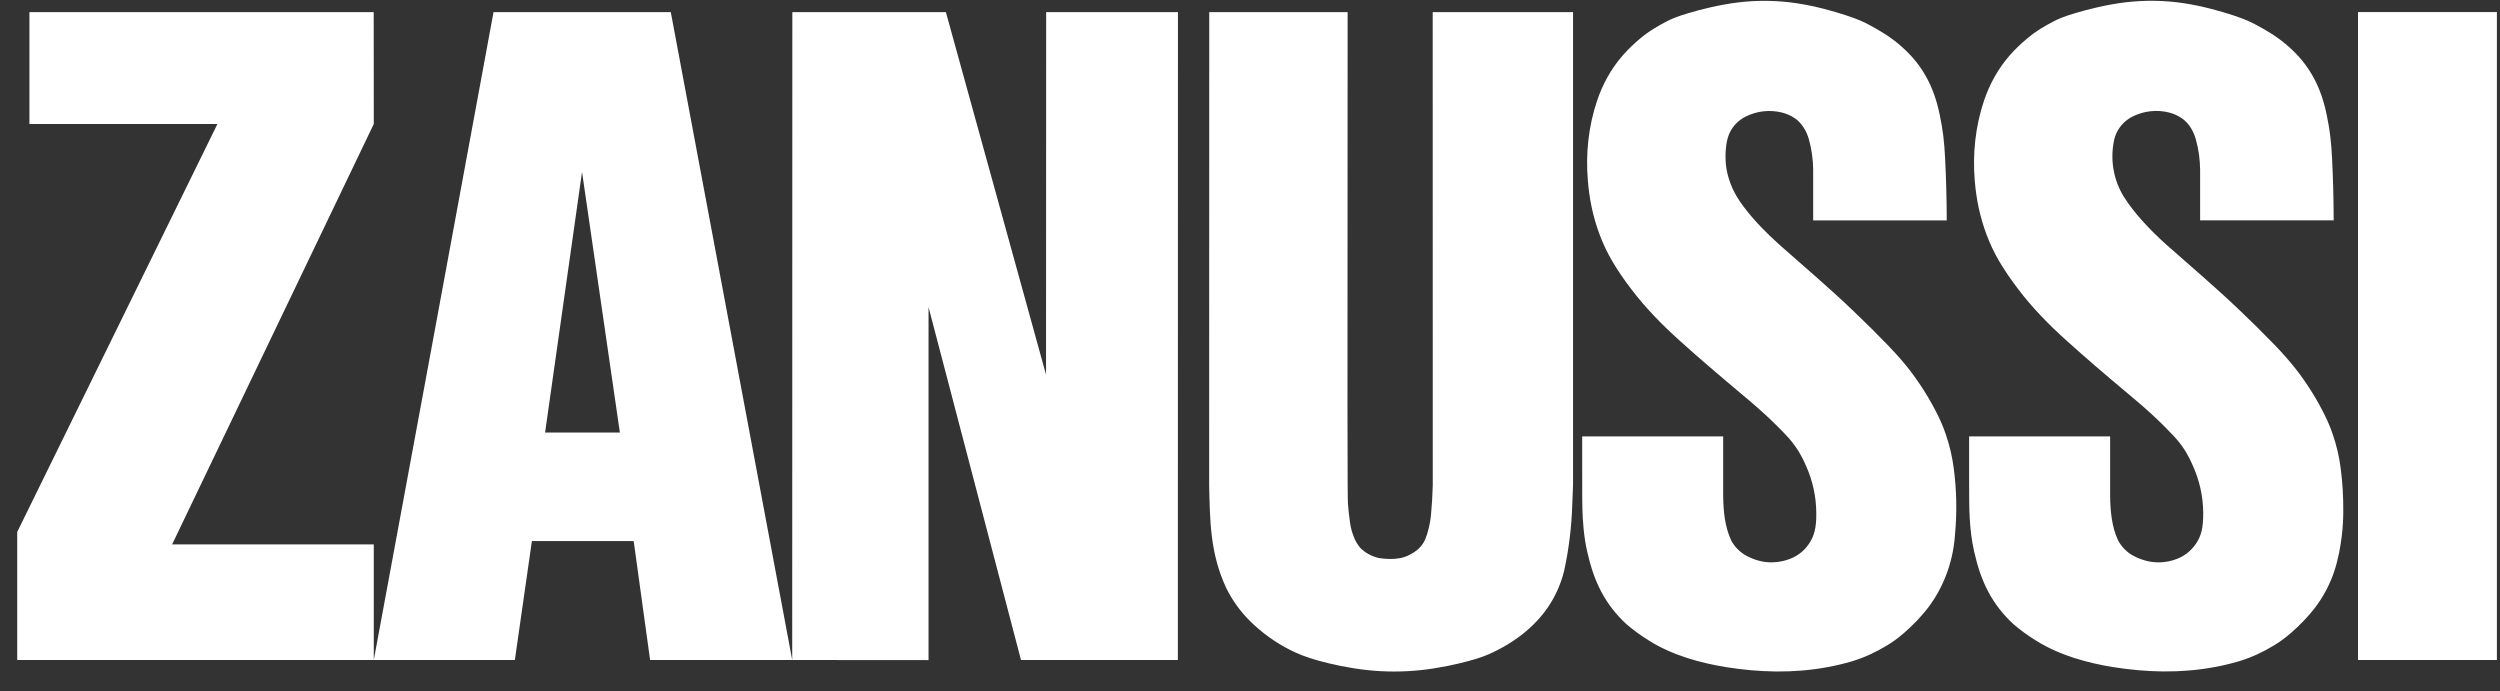<svg width="123" height="34" viewBox="0 0 123 34" fill="none" xmlns="http://www.w3.org/2000/svg">
<rect x="0" y="0" width="123" height="34" fill="#333333" stroke="none"/>
<path fill-rule="evenodd" clip-rule="evenodd" d="M18.386 0.598H1.448V6.1H10.698L0.847 26.173V32.473H18.39V26.785H8.468L18.39 6.1L18.386 0.598ZM31.177 26.619L31.985 32.472H38.977L33.003 0.598H24.281C22.322 11.224 20.359 21.849 18.39 32.473L25.331 32.472L26.169 26.619H31.177ZM26.818 21.282L28.636 8.459L30.498 21.282H26.818ZM57.955 0.598L57.951 32.472H50.233L45.684 15.111V32.477L38.977 32.472L38.983 0.598H46.538L51.465 18.433L51.471 0.598H57.955ZM75.248 30.913C75.516 30.67 75.775 30.395 76.002 30.095C76.229 29.795 76.426 29.471 76.585 29.131C76.745 28.79 76.871 28.433 76.96 28.067C77.188 27.012 77.32 25.939 77.354 24.86L77.394 23.865V0.598H70.489L70.492 23.865C70.48 24.38 70.448 24.894 70.398 25.406C70.38 25.557 70.355 25.707 70.322 25.856C70.293 25.996 70.258 26.134 70.216 26.271C70.119 26.582 70.005 26.82 69.727 27.059C69.499 27.243 69.17 27.412 68.871 27.463C68.544 27.524 68.192 27.508 67.842 27.456C67.667 27.416 67.498 27.352 67.34 27.266C67.185 27.183 67.044 27.077 66.923 26.95C66.702 26.695 66.597 26.41 66.508 26.131C66.461 25.96 66.427 25.786 66.407 25.61C66.375 25.384 66.342 25.081 66.318 24.778C66.309 24.473 66.299 24.169 66.296 20.139C66.294 16.109 66.299 8.354 66.303 0.598H59.495L59.49 23.865C59.533 25.545 59.519 27.211 60.339 28.947C60.636 29.546 61.03 30.092 61.506 30.561C62.086 31.134 62.752 31.613 63.48 31.98C63.849 32.166 64.233 32.326 64.863 32.502C65.493 32.678 66.365 32.87 67.251 32.966C68.136 33.063 69.032 33.063 69.918 32.968C70.804 32.873 71.677 32.68 72.275 32.517C72.873 32.354 73.195 32.222 73.507 32.069C73.819 31.917 74.124 31.747 74.413 31.556C74.702 31.366 74.981 31.156 75.248 30.913ZM80.686 1.904C80.426 2.121 80.114 2.412 79.834 2.732C79.554 3.053 79.309 3.403 79.099 3.774C78.89 4.144 78.719 4.535 78.578 4.948C78.149 6.222 78.009 7.579 78.124 8.897C78.193 9.773 78.374 10.68 78.708 11.56C78.869 11.986 79.061 12.402 79.322 12.848C79.582 13.295 79.911 13.772 80.264 14.232C80.957 15.144 81.742 15.954 82.659 16.776C83.109 17.184 83.588 17.604 84.072 18.019C84.554 18.435 85.041 18.846 85.502 19.234C85.964 19.622 86.4 19.986 86.819 20.37C87.238 20.753 87.641 21.155 88.027 21.573C88.137 21.704 88.241 21.84 88.341 21.979C88.44 22.119 88.535 22.263 88.665 22.514C88.794 22.765 88.958 23.125 89.08 23.498C89.203 23.872 89.284 24.259 89.328 24.65C89.369 25.043 89.372 25.438 89.344 25.744C89.314 26.051 89.256 26.267 89.164 26.467C89.071 26.669 88.945 26.853 88.793 27.015C88.641 27.175 88.462 27.312 88.24 27.421C87.795 27.639 87.199 27.735 86.663 27.618C86.411 27.563 86.168 27.473 85.94 27.352C85.615 27.18 85.348 26.915 85.175 26.589C84.858 25.91 84.79 25.14 84.78 24.398V21.472H77.843C77.843 22.457 77.841 23.441 77.845 24.426C77.846 24.606 77.847 24.788 77.855 25.06C77.868 25.617 77.927 26.433 78.088 27.132C78.167 27.486 78.264 27.837 78.377 28.169C78.491 28.5 78.623 28.811 78.78 29.108C78.937 29.407 79.122 29.691 79.328 29.957C79.535 30.223 79.763 30.472 80.011 30.7C80.36 31.001 80.732 31.273 81.124 31.514C82.285 32.244 83.648 32.612 84.896 32.819C86.565 33.084 88.23 33.135 89.924 32.821C90.32 32.748 90.713 32.655 91.099 32.542C91.448 32.436 91.733 32.325 92.01 32.198C92.288 32.069 92.559 31.926 92.82 31.768C93.082 31.61 93.337 31.438 93.696 31.126C94.055 30.813 94.517 30.36 94.901 29.846C95.284 29.331 95.587 28.755 95.804 28.148C96.02 27.54 96.15 26.904 96.189 26.259C96.287 25.192 96.266 24.118 96.126 23.055C96.053 22.477 95.92 21.908 95.729 21.358C95.628 21.059 95.507 20.767 95.367 20.483C94.967 19.665 94.484 18.89 93.927 18.171C93.636 17.8 93.326 17.446 92.867 16.967C92.407 16.488 91.8 15.884 91.18 15.294C90.005 14.17 88.766 13.116 87.549 12.042C86.91 11.468 86.298 10.845 85.822 10.214C85.676 10.029 85.543 9.833 85.425 9.629C85.144 9.148 84.927 8.516 84.902 7.933C84.886 7.647 84.899 7.361 84.942 7.078C84.981 6.837 85.036 6.662 85.117 6.5C85.198 6.336 85.306 6.188 85.435 6.06C85.563 5.932 85.712 5.825 85.884 5.737C86.442 5.457 87.081 5.387 87.686 5.54C87.894 5.595 88.104 5.682 88.289 5.808C88.662 6.048 88.899 6.489 89.003 6.873C89.133 7.348 89.202 7.838 89.208 8.331V10.843H95.78C95.779 10.319 95.771 9.795 95.756 9.271C95.744 8.777 95.725 8.284 95.699 7.791C95.659 6.956 95.587 6.374 95.442 5.686C95.314 5.049 95.11 4.371 94.73 3.711C94.549 3.395 94.336 3.097 94.094 2.825C93.668 2.349 93.174 1.938 92.628 1.605C92.395 1.461 92.157 1.325 91.914 1.198C91.671 1.071 91.424 0.951 90.838 0.758C90.254 0.565 89.33 0.298 88.385 0.158C87.439 0.018 86.478 0.004 85.529 0.118C84.582 0.232 83.65 0.473 83.07 0.646C82.488 0.819 82.257 0.925 82.03 1.038C81.804 1.152 81.583 1.276 81.368 1.41C81.129 1.557 80.901 1.722 80.686 1.904ZM96.882 23.881C96.881 24.955 96.879 26.043 97.127 27.13C97.205 27.484 97.302 27.836 97.415 28.167C97.529 28.498 97.662 28.809 97.819 29.106C97.976 29.404 98.16 29.689 98.367 29.955C98.574 30.221 98.801 30.47 99.05 30.698C99.399 30.999 99.771 31.271 100.163 31.512C101.323 32.242 102.686 32.61 103.934 32.817C105.604 33.082 107.268 33.133 108.962 32.819C109.358 32.746 109.751 32.653 110.138 32.54C110.486 32.434 110.772 32.323 111.049 32.196C111.328 32.068 111.597 31.924 111.859 31.766C112.122 31.608 112.376 31.436 112.735 31.124C113.093 30.811 113.556 30.358 113.94 29.844C114.323 29.329 114.626 28.753 114.833 28.146C115.04 27.539 115.15 26.901 115.211 26.4C115.274 25.901 115.286 25.539 115.289 25.177C115.292 24.816 115.283 24.454 115.262 24.093C115.241 23.745 115.209 23.398 115.163 23.053C115.091 22.474 114.959 21.905 114.767 21.355C114.665 21.056 114.544 20.764 114.404 20.481C114.005 19.662 113.522 18.887 112.964 18.168C112.632 17.749 112.279 17.347 111.905 16.964C111.355 16.394 110.792 15.836 110.217 15.291C109.043 14.167 107.804 13.114 106.586 12.039C105.764 11.301 104.988 10.473 104.482 9.664C104 8.871 103.825 7.928 103.991 7.014C104.018 6.835 104.072 6.659 104.155 6.497C104.236 6.334 104.344 6.186 104.472 6.057C104.604 5.927 104.756 5.818 104.922 5.734C105.48 5.454 106.119 5.384 106.724 5.537C106.932 5.592 107.142 5.679 107.327 5.806C107.7 6.045 107.937 6.486 108.039 6.87C108.187 7.404 108.233 7.841 108.246 8.328V10.84H114.817C114.815 10.316 114.808 9.792 114.794 9.267C114.781 8.774 114.762 8.281 114.737 7.788C114.695 6.952 114.625 6.372 114.48 5.683C114.351 5.046 114.148 4.369 113.768 3.709C113.586 3.392 113.373 3.095 113.132 2.822C112.705 2.346 112.211 1.935 111.665 1.602C111.433 1.458 111.194 1.323 110.951 1.196C110.708 1.068 110.461 0.949 109.877 0.755C109.29 0.562 108.366 0.295 107.424 0.155C106.478 0.015 105.517 0.002 104.567 0.115C103.619 0.229 102.689 0.471 102.108 0.644C101.526 0.817 101.296 0.922 101.068 1.036C100.842 1.15 100.621 1.274 100.405 1.407C100.191 1.542 99.983 1.686 99.724 1.904C99.463 2.121 99.15 2.413 98.87 2.733C98.591 3.054 98.346 3.404 98.136 3.774C97.927 4.144 97.756 4.536 97.615 4.949C97.186 6.223 97.046 7.579 97.159 8.898C97.229 9.774 97.411 10.681 97.745 11.56C97.906 11.987 98.098 12.403 98.358 12.849C98.619 13.296 98.949 13.773 99.3 14.232C99.993 15.144 100.778 15.955 101.695 16.776C102.145 17.184 102.625 17.604 103.107 18.02C103.589 18.436 104.078 18.847 104.539 19.235C104.999 19.622 105.437 19.986 105.854 20.371C106.274 20.755 106.674 21.159 106.925 21.429C107.178 21.7 107.279 21.838 107.378 21.979C107.478 22.12 107.572 22.264 107.7 22.515C107.83 22.767 107.992 23.126 108.116 23.499C108.353 24.223 108.442 24.986 108.379 25.745C108.352 26.051 108.293 26.267 108.201 26.468C108.014 26.873 107.698 27.205 107.302 27.411C106.805 27.656 106.242 27.729 105.7 27.618C105.448 27.562 105.204 27.473 104.977 27.352C104.807 27.263 104.653 27.148 104.52 27.01C104.398 26.885 104.294 26.743 104.211 26.589C103.894 25.91 103.828 25.14 103.818 24.398V21.472H96.881V23.881H96.882ZM122.847 0.595H116.014V32.473H122.847V0.595Z" fill="white"/>
</svg>
